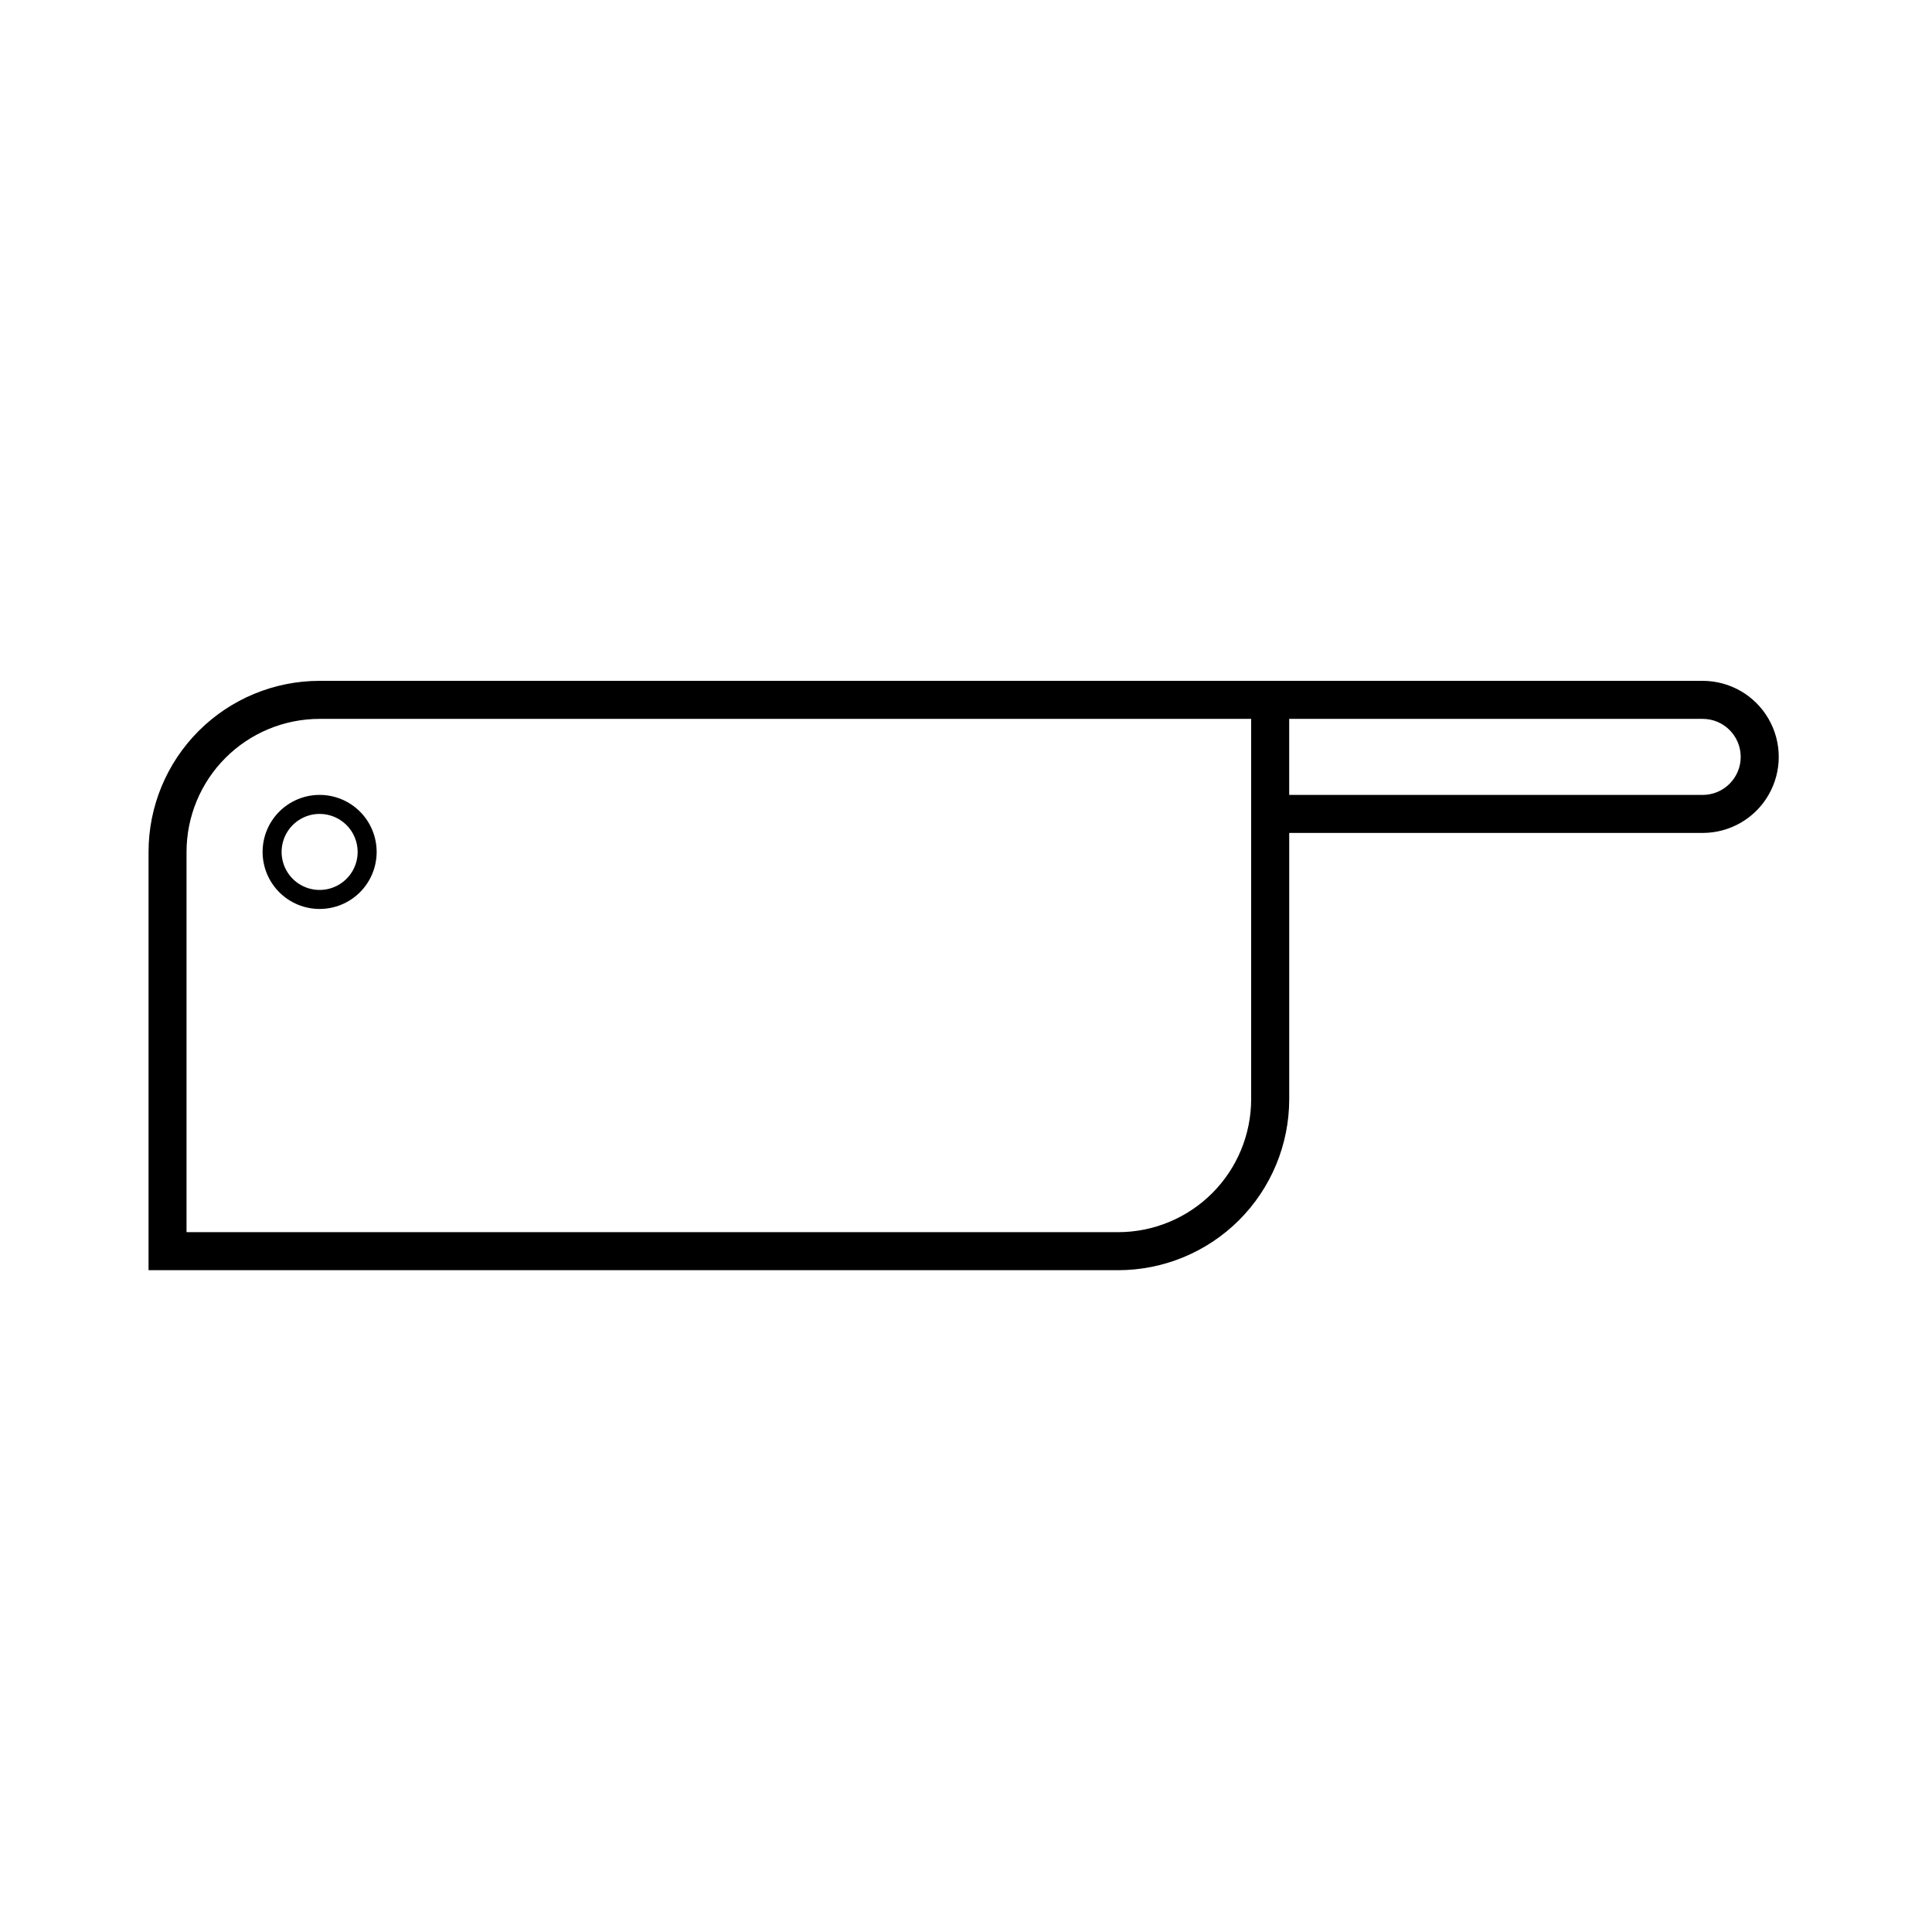 <?xml version="1.0" encoding="UTF-8"?>
<!-- Uploaded to: ICON Repo, www.svgrepo.com, Generator: ICON Repo Mixer Tools -->
<svg fill="#000000" width="800px" height="800px" version="1.1" viewBox="144 144 512 512" xmlns="http://www.w3.org/2000/svg">
 <g>
  <path d="m595.23 324.43h-366.52c-12.027 0-23.559 4.777-32.062 13.281-8.504 8.504-13.281 20.039-13.281 32.062v110.84h256.95c12.023 0 23.559-4.777 32.062-13.281 8.5-8.504 13.277-20.039 13.277-32.062v-70.535h109.58c7.199 0 13.852-3.84 17.449-10.074 3.602-6.234 3.602-13.918 0-20.152-3.598-6.234-10.25-10.078-17.449-10.078zm-119.66 110.84c0 9.352-3.715 18.324-10.328 24.938-6.617 6.613-15.586 10.328-24.938 10.328h-246.87v-100.76c0-9.352 3.715-18.324 10.328-24.938s15.586-10.328 24.938-10.328h246.87zm119.66-80.609h-109.58v-20.152h109.58c5.562 0 10.074 4.512 10.074 10.074 0 5.566-4.512 10.078-10.074 10.078z"/>
  <path d="m213.59 369.77c0 4.008 1.59 7.852 4.426 10.688 2.836 2.836 6.68 4.426 10.688 4.426s7.852-1.59 10.688-4.426c2.836-2.836 4.426-6.68 4.426-10.688 0-4.008-1.59-7.852-4.426-10.688-2.836-2.832-6.68-4.426-10.688-4.426s-7.852 1.594-10.688 4.426c-2.836 2.836-4.426 6.68-4.426 10.688zm25.191 0c0 4.074-2.457 7.75-6.223 9.309-3.766 1.562-8.098 0.699-10.98-2.184-2.883-2.883-3.742-7.215-2.184-10.98 1.559-3.766 5.234-6.219 9.309-6.219 2.672 0 5.234 1.059 7.125 2.949s2.953 4.453 2.953 7.125z"/>
 </g>
</svg>